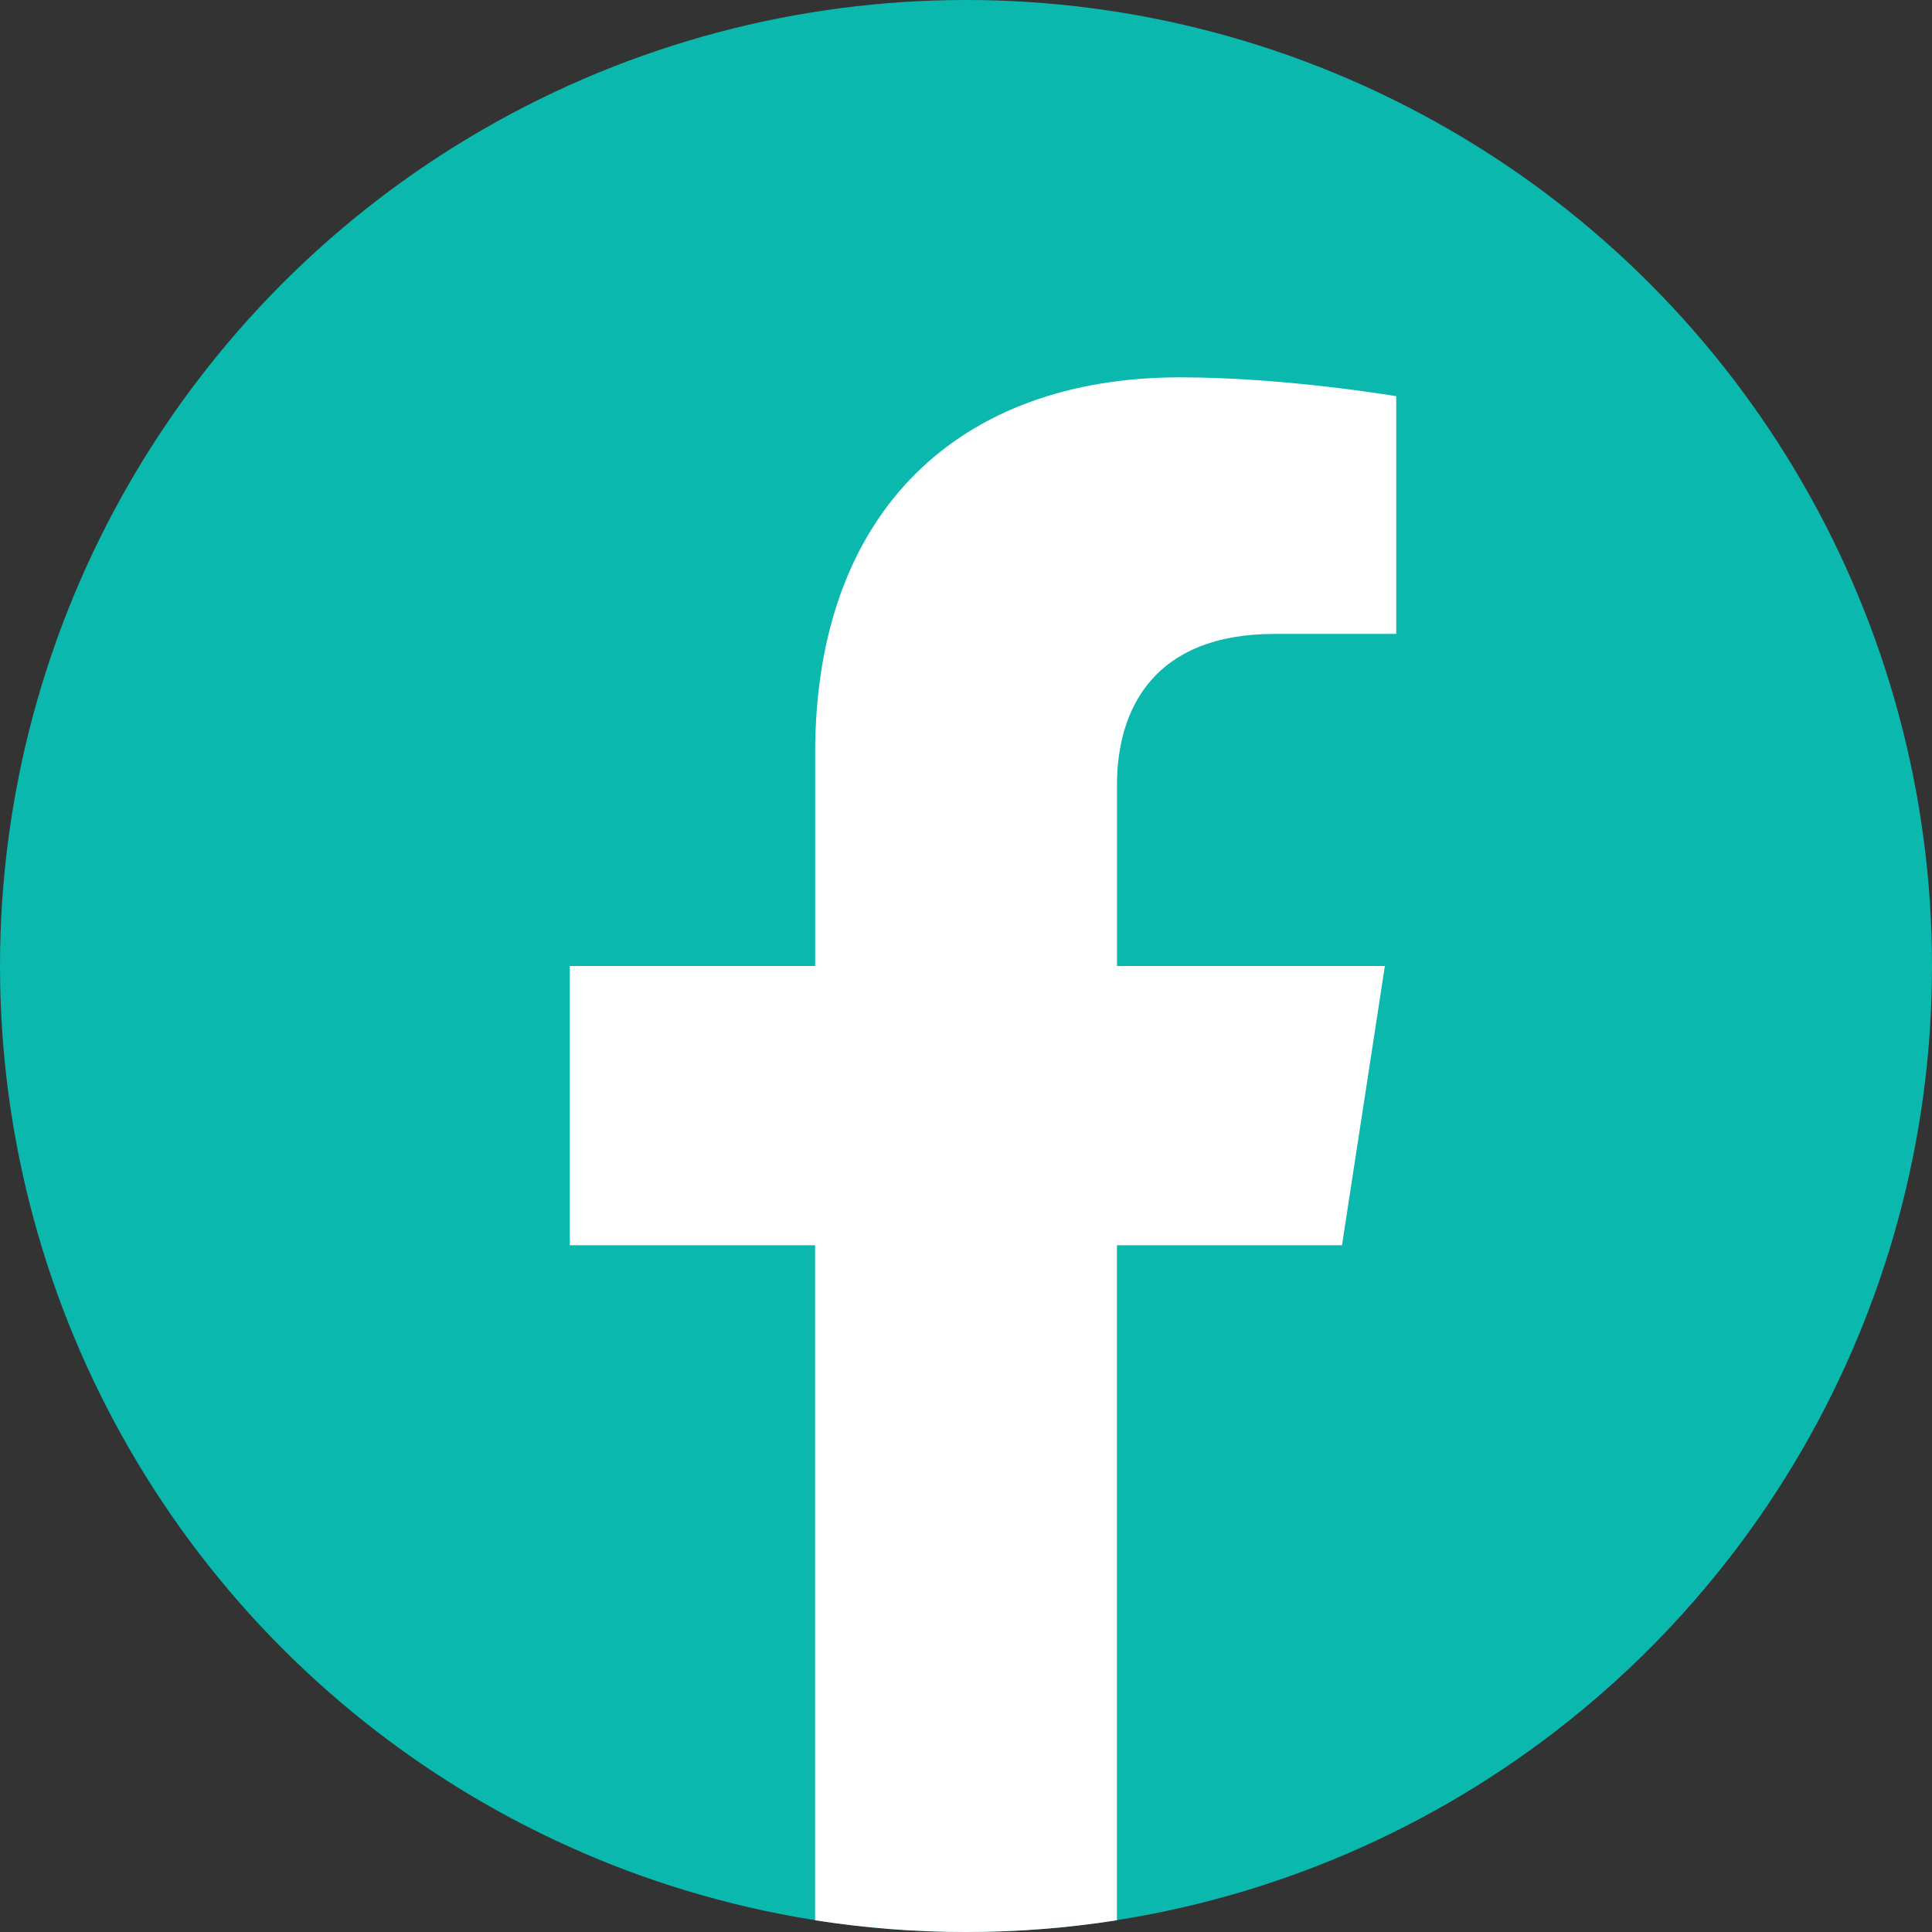 <?xml version="1.0" encoding="utf-8"?>
<svg version="1.1" xmlns="http://www.w3.org/2000/svg" xmlns:xlink="http://www.w3.org/1999/xlink" x="0px" y="0px"
	 viewBox="0 0 26 26" style="enable-background:new 0 0 26 26;" width="26" height="26" xml:space="preserve">
<rect x="0" y="0" width="26" height="26" fill="#333333" stroke="none"/>
<style type="text/css">
	.st0{fill:#0AB8AE;}
	.st1{fill:#FFFFFF;}
	.st2{fill:#FEFEFE;}
</style>

<g id="facebook">
	<circle class="st0" cx="13" cy="13" r="13"/>
	<path class="st1" d="M18.06,16.758L18.637,13h-3.605v-2.439c0-1.028,0.504-2.03,2.119-2.03h1.639V5.332c0,0-1.488-0.254-2.91-0.254
		c-2.969,0-4.91,1.8-4.91,5.058V13H7.668v3.758h3.301v9.084C11.631,25.946,12.309,26,13,26s1.369-0.054,2.031-0.158v-9.084H18.06z"
		/>
</g>
</svg>
